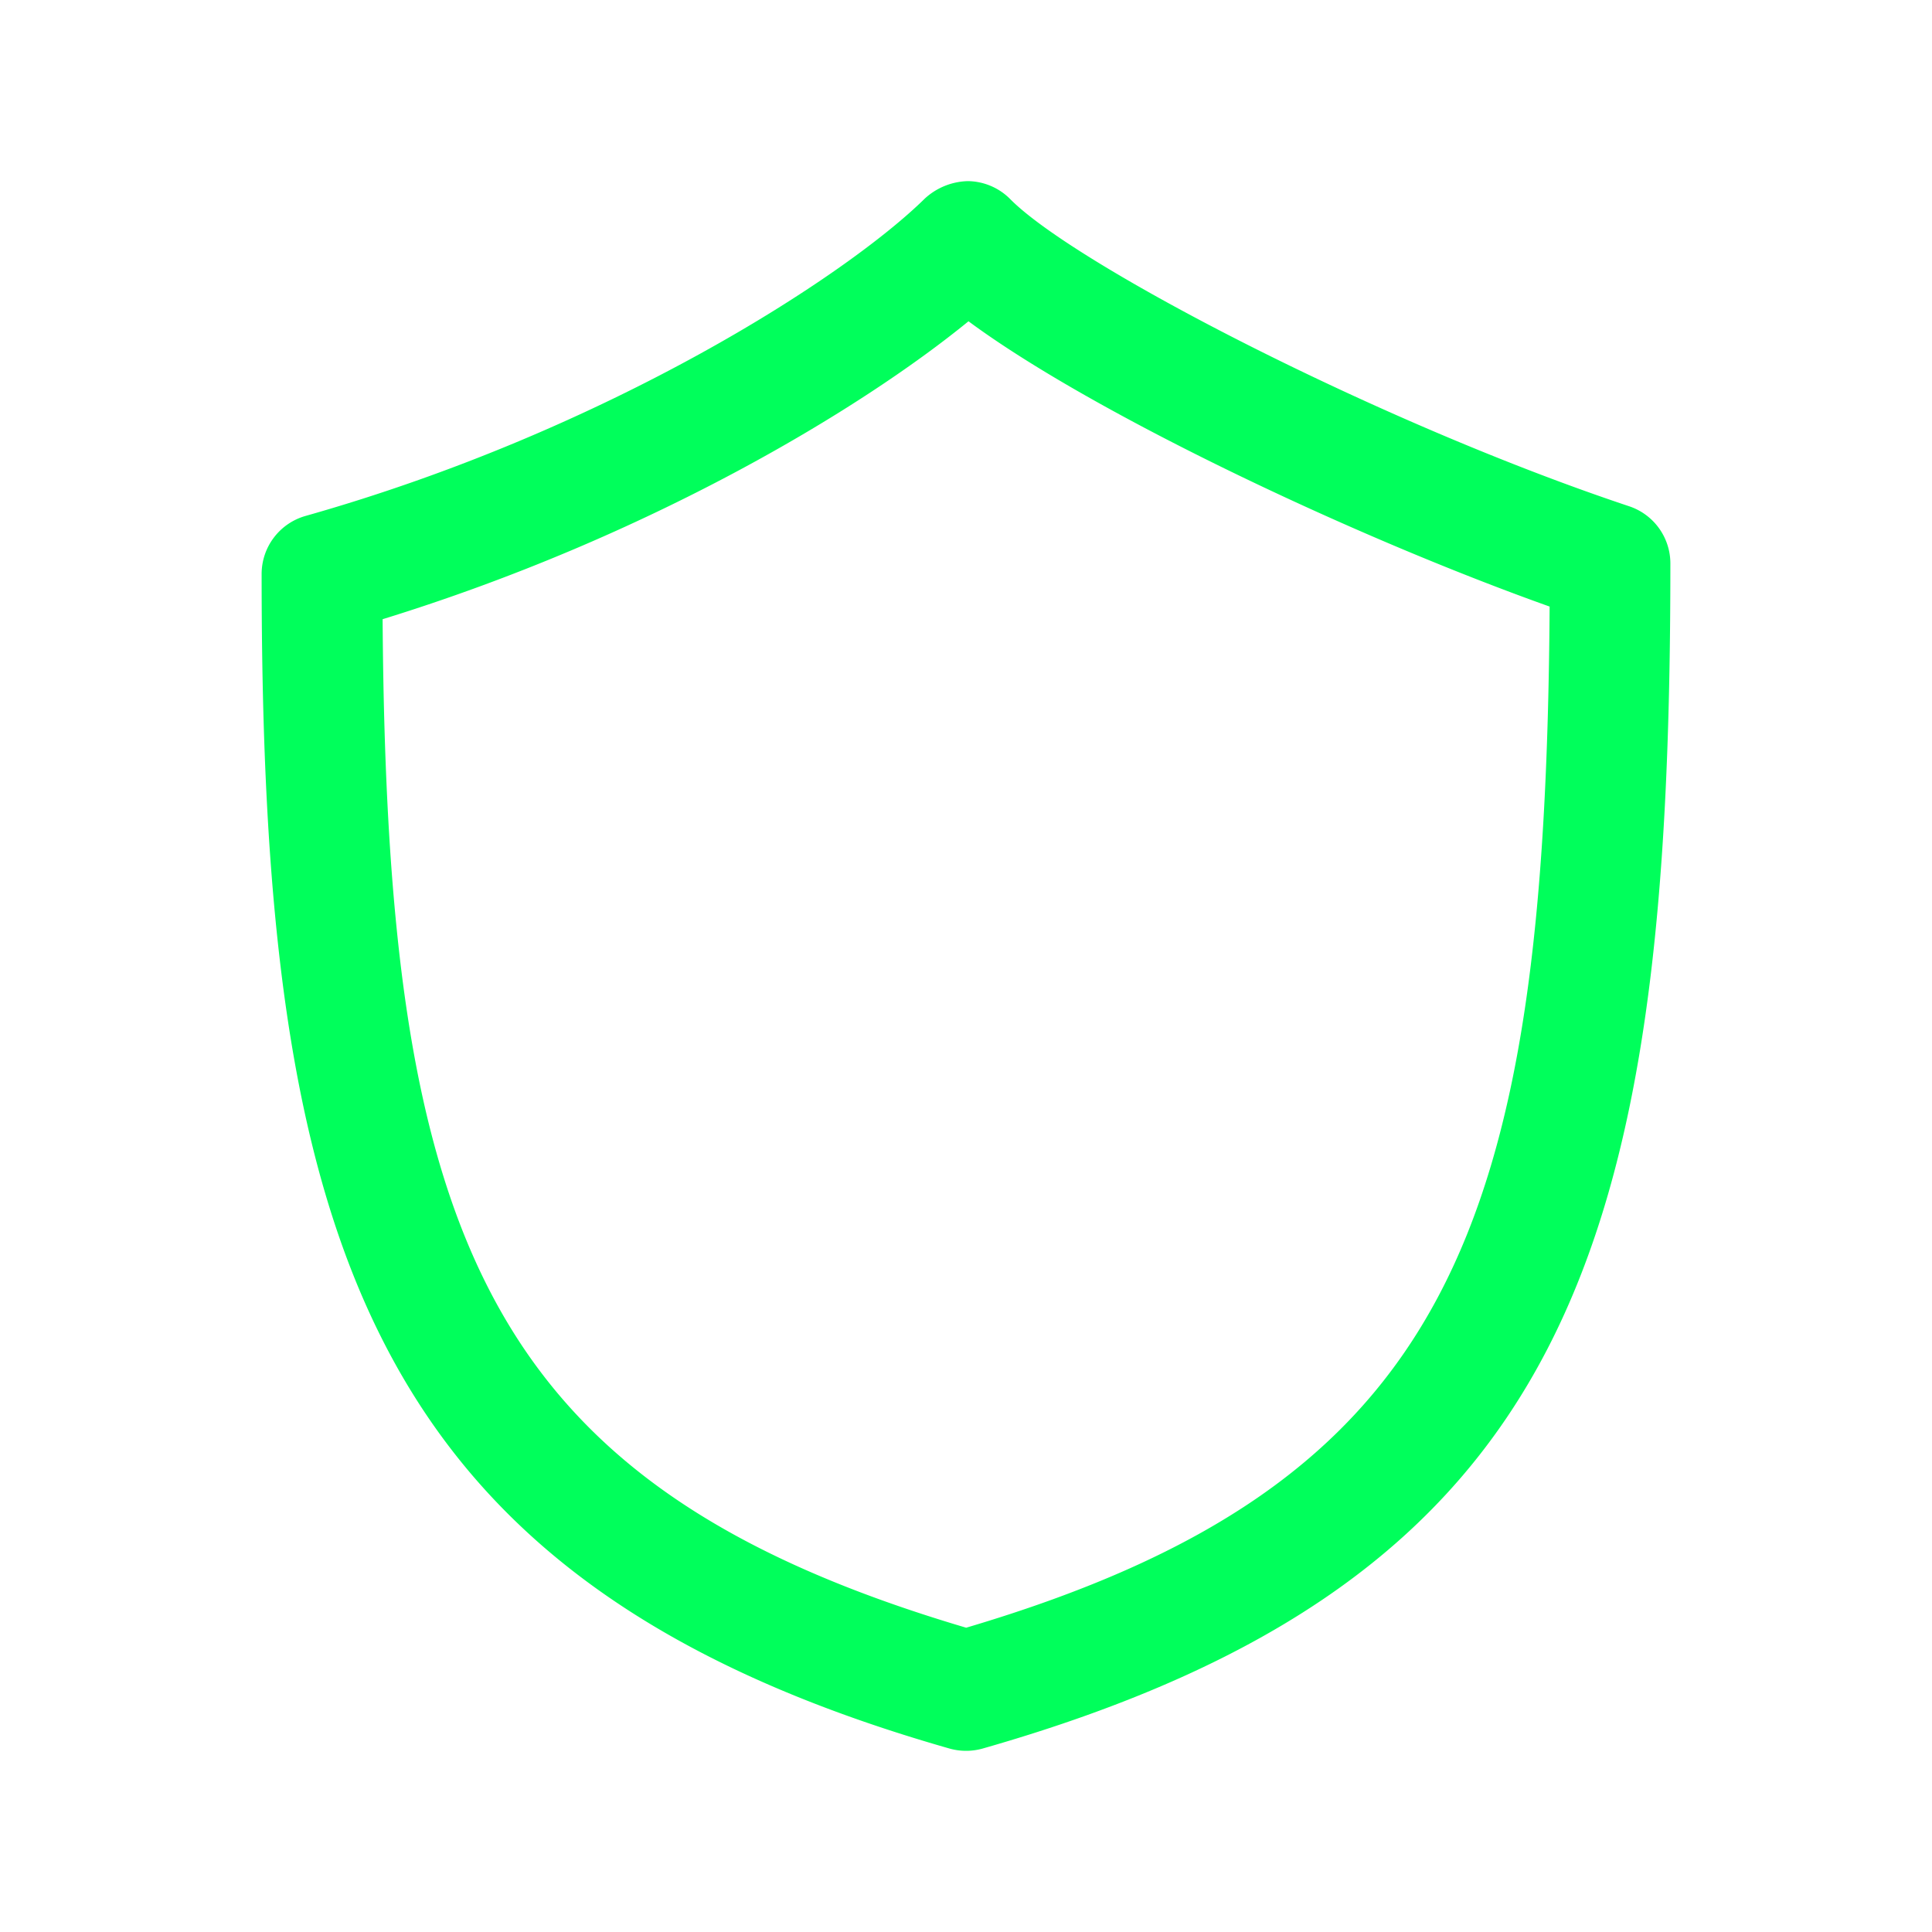 <svg xmlns="http://www.w3.org/2000/svg" width="24" height="24" fill="none"><path fill="#00FF5B" d="M20.238 6.289c-3.096-1.032-6.877-2.993-7.688-3.815a.753.753 0 0 0-.529-.224.82.82 0 0 0-.532.216c-.973.959-3.922 2.877-7.693 3.943a.75.75 0 0 0-.546.722c0 8.231 1.279 12.515 8.545 14.59a.76.76 0 0 0 .412 0c7.31-2.088 8.543-6.228 8.543-14.72a.749.749 0 0 0-.512-.712ZM12.002 20.22c-6.005-1.777-7.196-4.895-7.249-12.528 3.306-1.02 5.941-2.609 7.278-3.701 1.519 1.125 4.746 2.662 7.219 3.544-.05 7.747-1.237 10.905-7.248 12.685Z"/></svg>